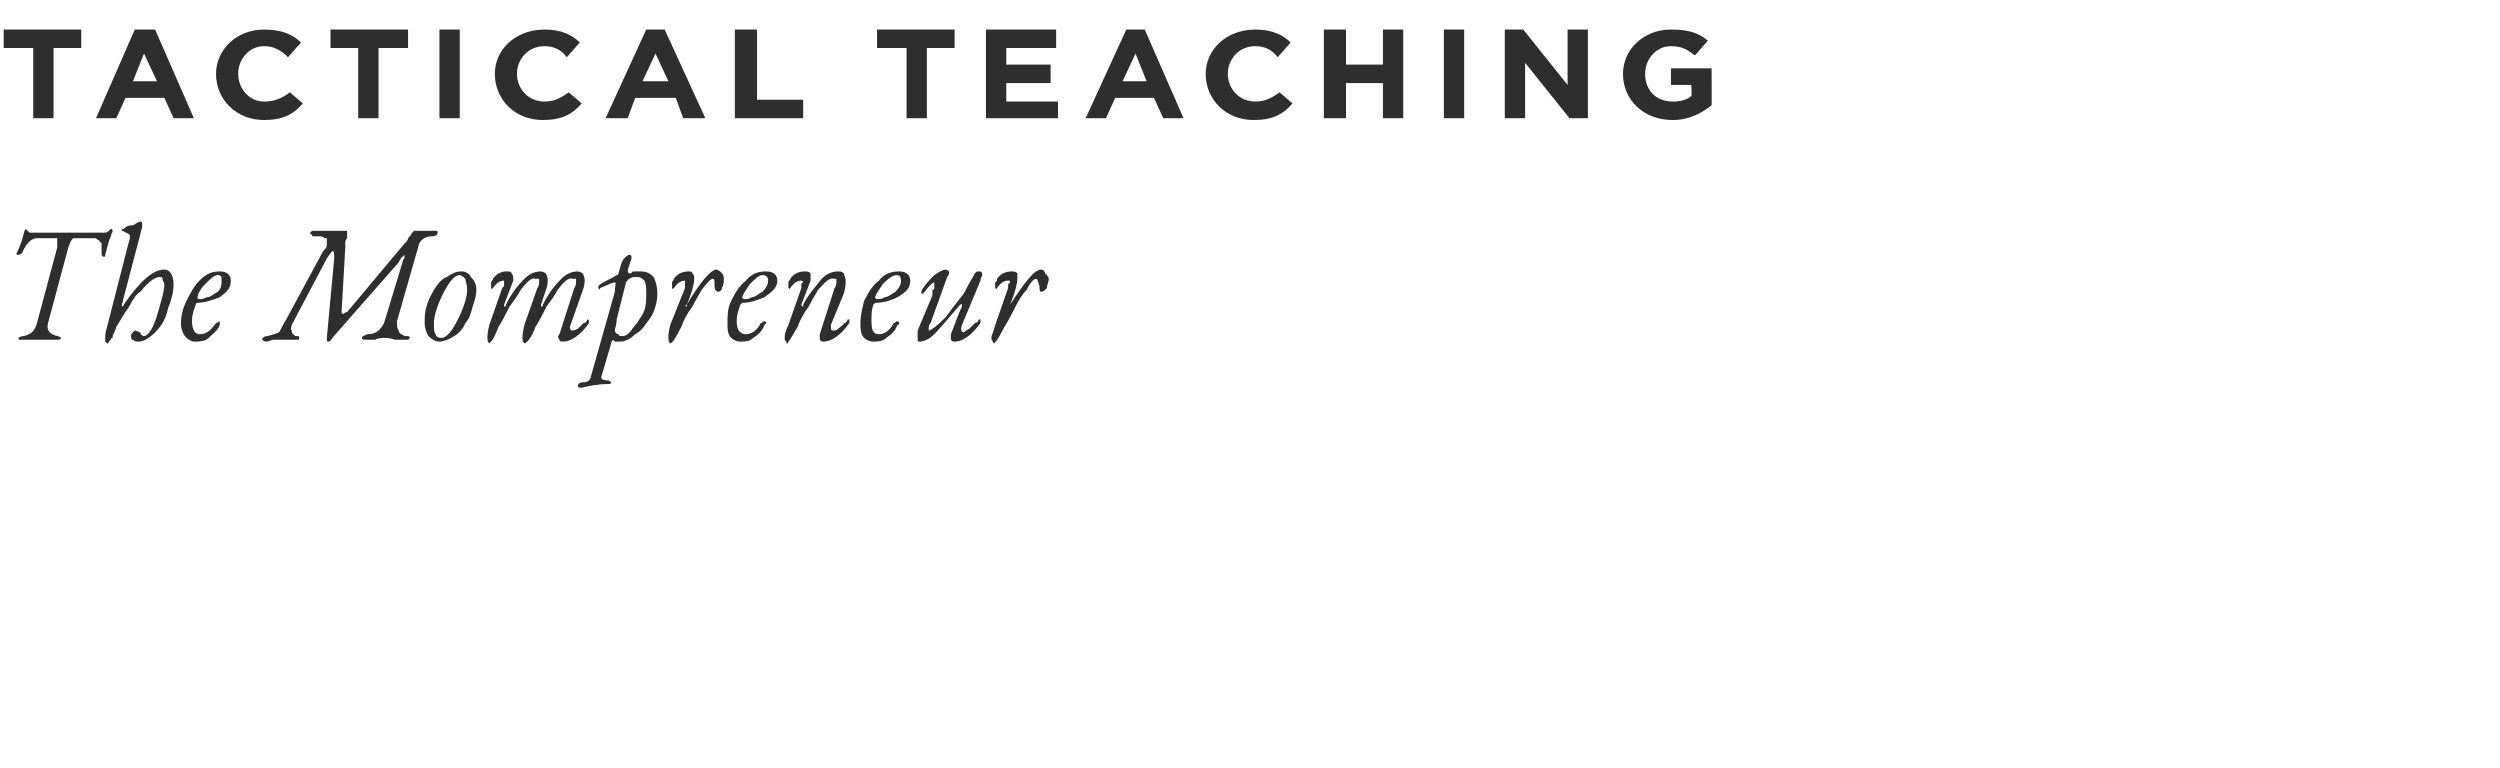 <svg xmlns="http://www.w3.org/2000/svg" version="1.1" width="135.4px" height="41.6px" viewBox="0 0 135.4 41.6"><desc>Tactical Teaching The Mompreneur</desc><defs/><g id="Polygon67791"><path d="m2.6 17.5c-.1.4.1.6.5.7c.1 0 .2.1.2.1c0 .1-.1.1-.3.1c-.1 0-.3 0-.4 0c-.2 0-.3 0-.5 0c-.1 0-.2 0-.4 0c-.2 0-.4 0-.5 0c-.2 0-.2 0-.2-.1c0 0 .1-.1.3-.1c.4-.1.6-.3.7-.7c0 0 1.1-4.1 1.1-4.1c0-.1 0-.2 0-.3c0-.1 0-.2 0-.2c0 0-1.1 0-1.1 0c-.3 0-.6.3-.8.8c-.1.1-.2.1-.2.1c0 0-.1 0-.1 0c0 0 0 0 0-.1c0 0 .2-.3.4-1.1c0-.1.1-.2.1-.2c0 0 0 0 .1.1c0 0 0 0 .1.1c0 0 .1 0 .2 0c0 0 3.8 0 3.8 0c.1 0 .2 0 .3-.1c.1-.1.1-.1.1-.1c.1 0 .1.1.1.1c0 .1-.1.2-.1.3c-.1.2-.2.6-.3 1c0 .1 0 .1-.1.1c0 0-.1 0-.1-.2c0 0 0 0 0 0c0-.1 0-.1 0-.1c0-.1 0-.1 0-.1c0-.1 0-.1 0-.2c0 0 0-.1 0-.1c0-.1-.1-.1-.1-.1c0-.1-.1-.1-.1-.1c-.1-.1-.1-.1-.2-.1c0 0-1.1 0-1.1 0c-.1 0-.2.2-.3.5c0 0-1.1 4.1-1.1 4.1zm4.5.7c0-.1 0-.1.1-.2c0 0 .1-.1.1-.1c.1 0 .2.1.3.1c0 .1.1.2.2.2c.2 0 .5-.4.7-1.1c.2-.7.4-1.3.4-1.7c0-.1-.1-.2-.1-.3c0-.1-.1-.1-.1-.1c-.3 0-.6.2-1.1.8c-.2.1-.4.4-.6.8c-.3.4-.5.8-.7 1.1c0 .1-.1.2-.1.3c-.1.1-.1.2-.1.3c-.1 0-.1.1-.1.1c-.1.1-.1.1-.1.1c0 .1-.1.1-.1.1c0 0-.1-.1-.1-.1c0-.1 0-.2 0-.2c0-.1 0-.3.1-.6c0 0 1.1-4.3 1.1-4.3c.1-.4.2-.6.1-.7c0 0-.1-.1-.2-.1c-.1-.1-.2-.1-.2-.1c0-.1 0-.1.1-.1c.1-.1.2-.2.5-.2c.2-.1.3-.2.4-.2c.1 0 .1.1.1.1c0 .1 0 .1 0 .2c0 0-1.1 4.2-1.1 4.2c0 0 0 .1 0 .1c0 0 .1 0 .1-.1c.9-1.3 1.6-1.9 2.2-1.9c.3 0 .5.3.5.8c0 .4-.1.8-.3 1.3c-.1.5-.3.9-.7 1.3c-.3.3-.6.5-.9.5c-.1 0-.2 0-.3-.1c-.1 0-.1-.1-.1-.2zm3.4.3c-.1 0-.3-.1-.4-.2c-.2-.2-.3-.5-.3-.8c0-.4.1-.8.3-1.2c.2-.4.4-.8.7-1.1c.4-.4.7-.5 1.1-.5c.4 0 .6.2.6.5c0 .4-.2.6-.6.9c-.5.2-.9.3-1.2.3c-.1 0-.1.1-.1.1c-.1.3-.2.5-.2.9c0 .5.2.7.4.7c.4 0 .6-.2.9-.6c.1 0 .1-.1.2-.1c0 0 0 0 0 .1c0 0 0 .1 0 .1c-.1.3-.4.5-.6.7c-.2.2-.5.2-.8.2zm1.5-3.3c0-.2 0-.3-.2-.3c-.2 0-.4.2-.7.5c-.3.3-.4.6-.4.7c0 .1 0 .1.1.1c.1 0 .2 0 .4-.1c.2 0 .4-.2.6-.3c.2-.2.2-.4.2-.6c0 0 0 0 0 0zm11.4-2.4c-.4 0-.6.2-.7.4c0 0-1.2 4.2-1.2 4.2c0 .2 0 .4.1.5c0 .2.2.2.3.3c.2 0 .3 0 .3.1c0 0-.1.1-.1.1c-.1 0-.1 0-.2 0c-.1 0-.3 0-.5 0c-.3-.1-.5-.1-.6-.1c-.1 0-.3 0-.5.1c-.2 0-.3 0-.5 0c-.1 0-.2 0-.2-.1c0-.1.1-.1.3-.2c.3 0 .5-.1.6-.2c.1-.1.2-.2.3-.4c0 0 1-3.3 1-3.3c0-.1.1-.2.1-.2c0-.1 0-.2 0-.2c0 0-.1.1-.2.2c0 .1-.1.1-.1.2c0 0-3.6 4.1-3.6 4.1c-.1.2-.2.2-.2.2c-.1 0-.1 0-.1-.2c0 0 .4-4.3.4-4.3c0-.3 0-.4-.1-.4c0 0-.1.1-.3.4c0 0-1.9 3.6-1.9 3.6c0 .1-.1.2 0 .3c0 .2.1.2.2.3c.2 0 .2 0 .2.1c0 .1 0 .1-.2.1c-.1 0-.3 0-.4 0c-.2 0-.4 0-.5 0c-.1 0-.2 0-.3 0c-.1 0-.2.1-.4.1c-.1 0-.2-.1-.2-.1c0-.1.1-.2.3-.2c.3-.1.4-.1.6-.2c.1-.1.2-.4.4-.7c0 0 2-3.7 2-3.7c.1-.1.2-.2.2-.3c0 0 0-.1 0-.2c0-.1 0-.1 0-.2c-.1 0-.1 0-.3-.1c-.1 0-.2 0-.4 0c-.1 0-.1 0-.1-.1c-.1 0-.1 0-.1-.1c0 0 .1-.1.1-.1c.1 0 .2 0 .2 0c.1 0 .4 0 .9 0c.4 0 .7 0 .7 0c.1 0 .1 0 .1.1c0 0 0 .1 0 .1c0 .1 0 .2 0 .2c-.1.1-.1.2-.1.3c0 .1 0 .2 0 .2c0 0-.2 3.5-.2 3.5c0 0 0 .1.1.1c0 0 .1-.1.2-.1c0 0 3.1-3.7 3.1-3.7c.1-.1.2-.2.2-.3c.1-.1.2-.2.2-.3c.1 0 .1-.1.1-.1c.3 0 .5 0 .7 0c.3 0 .4 0 .4 0c.2 0 .2 0 .2.1c0 .1-.1.2-.3.2c0 0 0 0 0 0zm2.4 2.9c0 .3-.1.6-.2.9c-.1.4-.2.7-.4.9c-.1.3-.4.6-.6.7c-.3.2-.6.3-.8.3c-.2 0-.4-.1-.6-.3c-.1-.2-.2-.4-.2-.7c0-.3 0-.6.1-.9c.1-.4.3-.7.4-.9c.2-.3.4-.6.7-.7c.3-.2.5-.3.8-.3c.2 0 .4.1.5.3c.2.2.3.4.3.7zm-.5 0c0-.3-.1-.5-.1-.6c-.1-.1-.2-.2-.3-.2c-.3 0-.6.4-.9 1c-.3.6-.5 1.2-.5 1.6c0 .3 0 .5.1.6c0 .1.1.2.3.2c.3 0 .6-.4.9-1c.3-.6.5-1.2.5-1.6zm3.8-.1c.1-.1.1-.3.1-.4c0 0 0-.1 0-.1c-.1 0-.1 0-.2 0c-.2-.1-.5.2-.8.6c-.1.2-.3.5-.6.9c-.2.4-.4.8-.6 1.1c-.2.5-.3.7-.4.8c0 0-.1.1-.1.1c0 0-.1-.1-.1-.2c0 0 0-.1 0-.2c0 0 0-.2.1-.6c0 0 .7-2 .7-2c.1-.1.1-.1.1-.2c0 0 0-.1 0-.1c0 0 0-.1 0-.1c0 0 0 0 0 0c-.2 0-.4.1-.6.4c0 0-.1.1-.1 0c0 0 0 0 0 0c0-.1 0-.2 0-.3c0-.1.1-.1.1-.2c.2-.3.5-.4.7-.4c.2 0 .3 0 .3.1c.1.1.1.2.1.4c0 0-.5 1.3-.5 1.3c0 0 0 .1 0 .1c.1 0 .1 0 .1-.1c.3-.6.6-1 1-1.4c.3-.3.6-.4.9-.4c.1 0 .3.1.3.2c.1.2.1.5-.1 1c0 0-.2.6-.2.6c0 0 0 .1 0 .1c.1 0 .1 0 .1-.1c.3-.6.6-1 1-1.4c.3-.3.6-.4.9-.4c.1 0 .3.1.3.2c.1.2.1.5-.1 1c0 0-.6 1.7-.6 1.7c-.1.2 0 .3.1.3c0 0 .1 0 .3-.1c.1-.1.2-.2.3-.3c.1 0 .2-.1.2-.2c0 0 0 0 0 0c.1 0 .1.1.1.1c0 .1 0 .1 0 .1c-.5.7-1 1-1.4 1c-.1 0-.2 0-.2-.1c-.1-.1-.1-.2 0-.3c0 0 .8-2.5.8-2.5c.1-.1.1-.3.1-.4c0 0 0-.1 0-.1c-.1 0-.1 0-.2 0c-.2-.1-.5.2-.8.6c-.1.2-.3.5-.6.9c-.2.4-.4.8-.6 1.1c-.2.6-.5.9-.6.9c0 0-.1-.1-.1-.2c0 0 0-.1 0-.2c0 0 0-.2.1-.6c0 0 .7-2 .7-2zm5.9.3c0-.3 0-.5-.1-.7c-.1-.1-.2-.2-.4-.2c-.2 0-.3 0-.4.1c-.1 0-.1.1-.2.2c0 0-.5 2-.5 2c0 .3-.1.5-.1.6c0 .1.1.2.2.2c0 .1.1.1.2.1c.1 0 .2 0 .4-.2c.1-.1.2-.3.4-.5c.1-.2.3-.4.4-.7c.1-.3.1-.6.1-.9zm-2.1 4.9c-.5 0-1 .1-1.4.2c-.1 0-.2 0-.2-.1c0-.1.1-.2.3-.2c.1 0 .2 0 .3-.1c0 0 .1-.1.1-.2c0 0 1.3-4.6 1.3-4.6c0-.4.1-.5 0-.5c0 0 0 0 0 0c-.2 0-.5.2-.8.3c0 .1 0 .1 0 .1c-.1-.1-.1-.1-.1-.1c0-.1 0-.1.1-.2c.3-.2.6-.3.9-.5c.1 0 .1-.1.1-.1c.1-.4.2-.7.3-.8c.1-.1.2-.2.3-.2c.1 0 .1.1.1.2c0 0-.2.6-.2.6c0 .1 0 .2.1.2c0 0 0 0 .1 0c0-.1.1-.1.2-.1c.1 0 .2 0 .3 0c.3 0 .5.1.7.3c.1.2.2.5.2.9c0 .4-.1.8-.3 1.2c-.3.4-.5.8-.9 1c-.3.3-.6.4-.8.4c-.1 0-.2 0-.3 0c0 0-.1-.1-.1-.1c0 0-.1.1-.1.2c0 0-.5 1.7-.5 1.7c-.1.2 0 .3.3.3c.1 0 .2.1.2.1c0 .1-.1.1-.2.1c0 0 0 0 0 0zm5.1-5.1c-.1.2-.3.5-.5.9c-.3.4-.5.8-.6 1.1c-.3.6-.5.9-.6.9c0 0-.1-.1-.1-.2c0 0 0-.1 0-.2c0 0 0-.2.1-.6c0 0 .8-2 .8-2c0-.1 0-.1 0-.2c0 0 0-.1 0-.1c0 0 0-.1 0-.1c0 0 0 0 0 0c-.2 0-.4.1-.6.4c0 0-.1.1-.1 0c0 0 0 0 0 0c0-.1 0-.2 0-.3c0-.1.1-.1.1-.2c.2-.3.5-.4.8-.4c.1 0 .2 0 .2.1c.1.1.1.2.1.3c0 .2-.1.7-.4 1.4c-.1 0-.1.1 0 .1c0 0 0 0 0-.1c.7-1.2 1.3-1.9 1.6-1.9c.1 0 .2.1.3.2c.1.1.1.2.1.3c0 .2 0 .3-.1.5c0 .1-.1.2-.2.2c-.1 0-.2-.1-.2-.3c0-.3 0-.4-.1-.4c-.1 0-.3.2-.6.6zm2.1 2.8c-.2 0-.4-.1-.5-.2c-.2-.2-.2-.5-.2-.8c0-.4 0-.8.2-1.2c.2-.4.4-.8.8-1.1c.3-.4.7-.5 1.1-.5c.4 0 .6.2.6.5c0 .4-.3.6-.7.9c-.5.2-.8.3-1.2.3c0 0-.1.1-.1.1c-.1.3-.2.5-.2.9c0 .5.2.7.5.7c.3 0 .6-.2.8-.6c.1 0 .1-.1.2-.1c0 0 .1 0 .1.1c0 0-.1.1-.1.1c-.1.3-.3.5-.6.7c-.2.2-.5.2-.7.2zm1.5-3.3c0-.2-.1-.3-.3-.3c-.2 0-.4.2-.7.5c-.2.3-.4.6-.4.7c0 .1.1.1.1.1c.1 0 .3 0 .4-.1c.2 0 .4-.2.6-.3c.2-.2.3-.4.3-.6c0 0 0 0 0 0zm2.8 2.9c0 0 .8-2.5.8-2.5c.1-.1.1-.3.1-.4c0 0 0-.1 0-.1c-.1 0-.1 0-.1 0c-.3-.1-.5.2-.9.6c-.1.2-.3.5-.5.9c-.3.4-.5.8-.6 1.1c-.3.5-.4.7-.5.8c0 0 0 .1-.1.1c0 0 0-.1-.1-.2c0 0 0-.1 0-.2c0 0 0-.2.2-.6c0 0 .7-2 .7-2c0-.1 0-.1 0-.2c0 0 0-.1.1-.1c0 0 0-.1-.1-.1c0 0 0 0 0 0c-.2 0-.4.1-.6.4c0 0 0 .1-.1 0c0 0 0 0 0 0c0-.1 0-.2 0-.3c0-.1.1-.1.1-.2c.2-.3.5-.4.8-.4c.1 0 .2 0 .3.1c0 .1 0 .2 0 .4c0 0-.5 1.3-.5 1.3c0 0 0 .1.1.1c0 0 0 0 0-.1c.3-.6.7-1 1-1.4c.3-.3.6-.4.9-.4c.1 0 .2 0 .3.1c0 .1.1.2.1.4c0 .1 0 .4-.1.7c0 0-.7 1.7-.7 1.7c0 .2 0 .3.1.3c.1 0 .2 0 .3-.1c.1-.1.3-.2.3-.3c.1 0 .2-.1.2-.2c.1 0 .1 0 .1 0c0 0 0 .1 0 .1c0 .1 0 .1 0 .1c-.5.7-1 1-1.4 1c-.1 0-.1 0-.2-.1c0-.1 0-.2 0-.3zm2.9.4c-.2 0-.4-.1-.5-.2c-.2-.2-.2-.5-.2-.8c0-.4.1-.8.2-1.2c.2-.4.4-.8.8-1.1c.3-.4.7-.5 1.1-.5c.4 0 .6.2.6.5c0 .4-.2.6-.7.9c-.4.2-.8.3-1.2.3c0 0-.1.1-.1.1c-.1.3-.1.5-.1.9c0 .5.1.7.4.7c.3 0 .6-.2.8-.6c.1 0 .1-.1.2-.1c0 0 .1 0 .1.1c0 0 0 .1-.1.1c-.1.3-.3.5-.6.7c-.2.2-.5.2-.7.2zm1.5-3.3c0-.2-.1-.3-.2-.3c-.3 0-.5.2-.8.5c-.2.3-.4.6-.4.7c0 .1.1.1.1.1c.1 0 .3 0 .4-.1c.2 0 .4-.2.6-.3c.2-.2.3-.4.3-.6c0 0 0 0 0 0zm2.7 2.9c.3-.8.5-1.3.6-1.5c0-.1 0-.1 0-.1c0-.1 0 0-.1 0c-.6.7-1.1 1.3-1.4 1.6c-.3.3-.6.4-.8.4c-.1 0-.1 0-.1-.2c0-.1 0-.3 0-.4c0 0 .8-1.9.8-1.9c0-.1 0-.1 0-.1c0-.1 0-.1 0-.2c.1 0 .1-.1.1-.1c0-.1 0-.1 0-.1c0-.1 0-.1 0-.1c0 0 0-.1 0-.1c-.1 0-.3.2-.6.6c0 0-.1 0-.1 0c0 0 0 0 0 0c0-.1 0-.2.1-.3c.2-.3.4-.5.6-.7c.3-.2.5-.3.6-.3c.1 0 .2.1.2.1c0 .1 0 .2-.1.3c0 0-.9 2.5-.9 2.5c-.1.1-.1.2-.1.3c0 .1 0 .1 0 .1c.1 0 .4-.2.9-.7c.3-.4.6-.8 1-1.3c.3-.6.5-.9.6-1.1c.1-.1.1-.1.2-.1c.1 0 .2 0 .2.2c0 0-.1.2-.1.3c0 0-1 2.4-1 2.4c-.1.3 0 .4.1.4c0 0 .1-.1.3-.2c.1-.1.2-.2.3-.3c.1 0 .2-.1.2-.2c0 0 .1 0 .1 0c0 0 0 .1 0 .1c0 0 0 .1 0 .1c-.5.7-1 1-1.4 1c-.1 0-.1 0-.2-.1c0-.1 0-.2 0-.3zm4.1-2.4c-.2.2-.4.5-.6.9c-.2.4-.4.8-.6 1.1c-.3.6-.5.9-.6.9c0 0 0-.1-.1-.2c0 0 0-.1 0-.2c0 0 .1-.2.2-.6c0 0 .7-2 .7-2c0-.1 0-.1 0-.2c0 0 .1-.1.1-.1c0 0 0-.1 0-.1c-.1 0-.1 0-.1 0c-.2 0-.4.1-.6.4c0 0 0 .1-.1 0c0 0 0 0 0 0c0-.1 0-.2 0-.3c.1-.1.1-.1.1-.2c.2-.3.5-.4.8-.4c.1 0 .2 0 .3.1c0 .1 0 .2 0 .3c0 .2-.1.7-.4 1.4c0 0 0 .1 0 .1c0 0 0 0 0-.1c.8-1.2 1.3-1.9 1.7-1.9c.1 0 .2.1.2.2c.1.1.2.2.2.3c0 .2-.1.3-.1.5c-.1.1-.2.2-.3.2c-.1 0-.1-.1-.1-.3c-.1-.3-.1-.4-.2-.4c-.1 0-.3.2-.5.6z" stroke="none" fill="#2e2e2e"/></g><g id="Polygon67790"><path d="m1.8 2.6l-1.6 0l0-1l4.2 0l0 1l-1.5 0l0 3.8l-1.1 0l0-3.8zm5.5-1l1.1 0l2.1 4.8l-1.1 0l-.5-1.1l-2.1 0l-.5 1.1l-1.1 0l2.1-4.8zm1.2 2.8l-.7-1.5l-.6 1.5l1.3 0zm3.2-.4c0 0 0 0 0 0c0-1.3 1.1-2.4 2.6-2.4c1 0 1.6.3 2 .7c0 0-.7.8-.7.8c-.4-.4-.8-.6-1.3-.6c-.8 0-1.4.7-1.4 1.5c0 0 0 0 0 0c0 .8.6 1.5 1.4 1.5c.6 0 1-.2 1.4-.5c0 0 .7.6.7.6c-.5.6-1.1.9-2.1.9c-1.5 0-2.6-1.1-2.6-2.5zm7.7-1.4l-1.5 0l0-1l4.2 0l0 1l-1.6 0l0 3.8l-1.1 0l0-3.8zm4.4-1l1.1 0l0 4.8l-1.1 0l0-4.8zm3 2.4c0 0 0 0 0 0c0-1.3 1.1-2.4 2.7-2.4c.9 0 1.5.3 1.9.7c0 0-.7.8-.7.8c-.3-.4-.7-.6-1.2-.6c-.9 0-1.5.7-1.5 1.5c0 0 0 0 0 0c0 .8.6 1.5 1.5 1.5c.5 0 .9-.2 1.3-.5c0 0 .7.6.7.6c-.5.6-1.1.9-2.1.9c-1.5 0-2.6-1.1-2.6-2.5zm8.2-2.4l1 0l2.2 4.8l-1.2 0l-.4-1.1l-2.2 0l-.4 1.1l-1.2 0l2.2-4.8zm1.2 2.8l-.7-1.5l-.7 1.5l1.4 0zm3.6-2.8l1.2 0l0 3.8l2.5 0l0 1l-3.7 0l0-4.8zm9.3 1l-1.6 0l0-1l4.2 0l0 1l-1.5 0l0 3.8l-1.1 0l0-3.8zm4.3-1l3.8 0l0 1l-2.7 0l0 .9l2.4 0l0 1l-2.4 0l0 1l2.8 0l0 .9l-3.9 0l0-4.8zm7.6 0l1 0l2.1 4.8l-1.1 0l-.5-1.1l-2.1 0l-.5 1.1l-1.1 0l2.2-4.8zm1.1 2.8l-.6-1.5l-.7 1.5l1.3 0zm3.2-.4c0 0 0 0 0 0c0-1.3 1.1-2.4 2.7-2.4c.9 0 1.5.3 1.9.7c0 0-.7.8-.7.8c-.3-.4-.7-.6-1.2-.6c-.9 0-1.5.7-1.5 1.5c0 0 0 0 0 0c0 .8.6 1.5 1.5 1.5c.5 0 .9-.2 1.3-.5c0 0 .7.6.7.6c-.5.6-1.1.9-2.1.9c-1.5 0-2.6-1.1-2.6-2.5zm6.4-2.4l1.2 0l0 1.9l2 0l0-1.9l1.1 0l0 4.8l-1.1 0l0-1.9l-2 0l0 1.9l-1.2 0l0-4.8zm6.5 0l1.1 0l0 4.8l-1.1 0l0-4.8zm3.3 0l1 0l2.4 3l0-3l1.1 0l0 4.8l-1 0l-2.4-3l0 3l-1.1 0l0-4.8zm6.4 2.4c0 0 0 0 0 0c0-1.3 1.1-2.4 2.6-2.4c1 0 1.5.2 2 .6c0 0-.7.8-.7.8c-.4-.3-.7-.5-1.3-.5c-.8 0-1.4.7-1.4 1.5c0 0 0 0 0 0c0 .9.6 1.5 1.5 1.5c.4 0 .8-.1 1-.3c.04.04 0-.6 0-.6l-1.1 0l0-.9l2.2 0c0 0 .01 2.03 0 2c-.5.4-1.2.8-2.1.8c-1.6 0-2.7-1.1-2.7-2.5z" stroke="none" fill="#2e2e2e"/></g></svg>